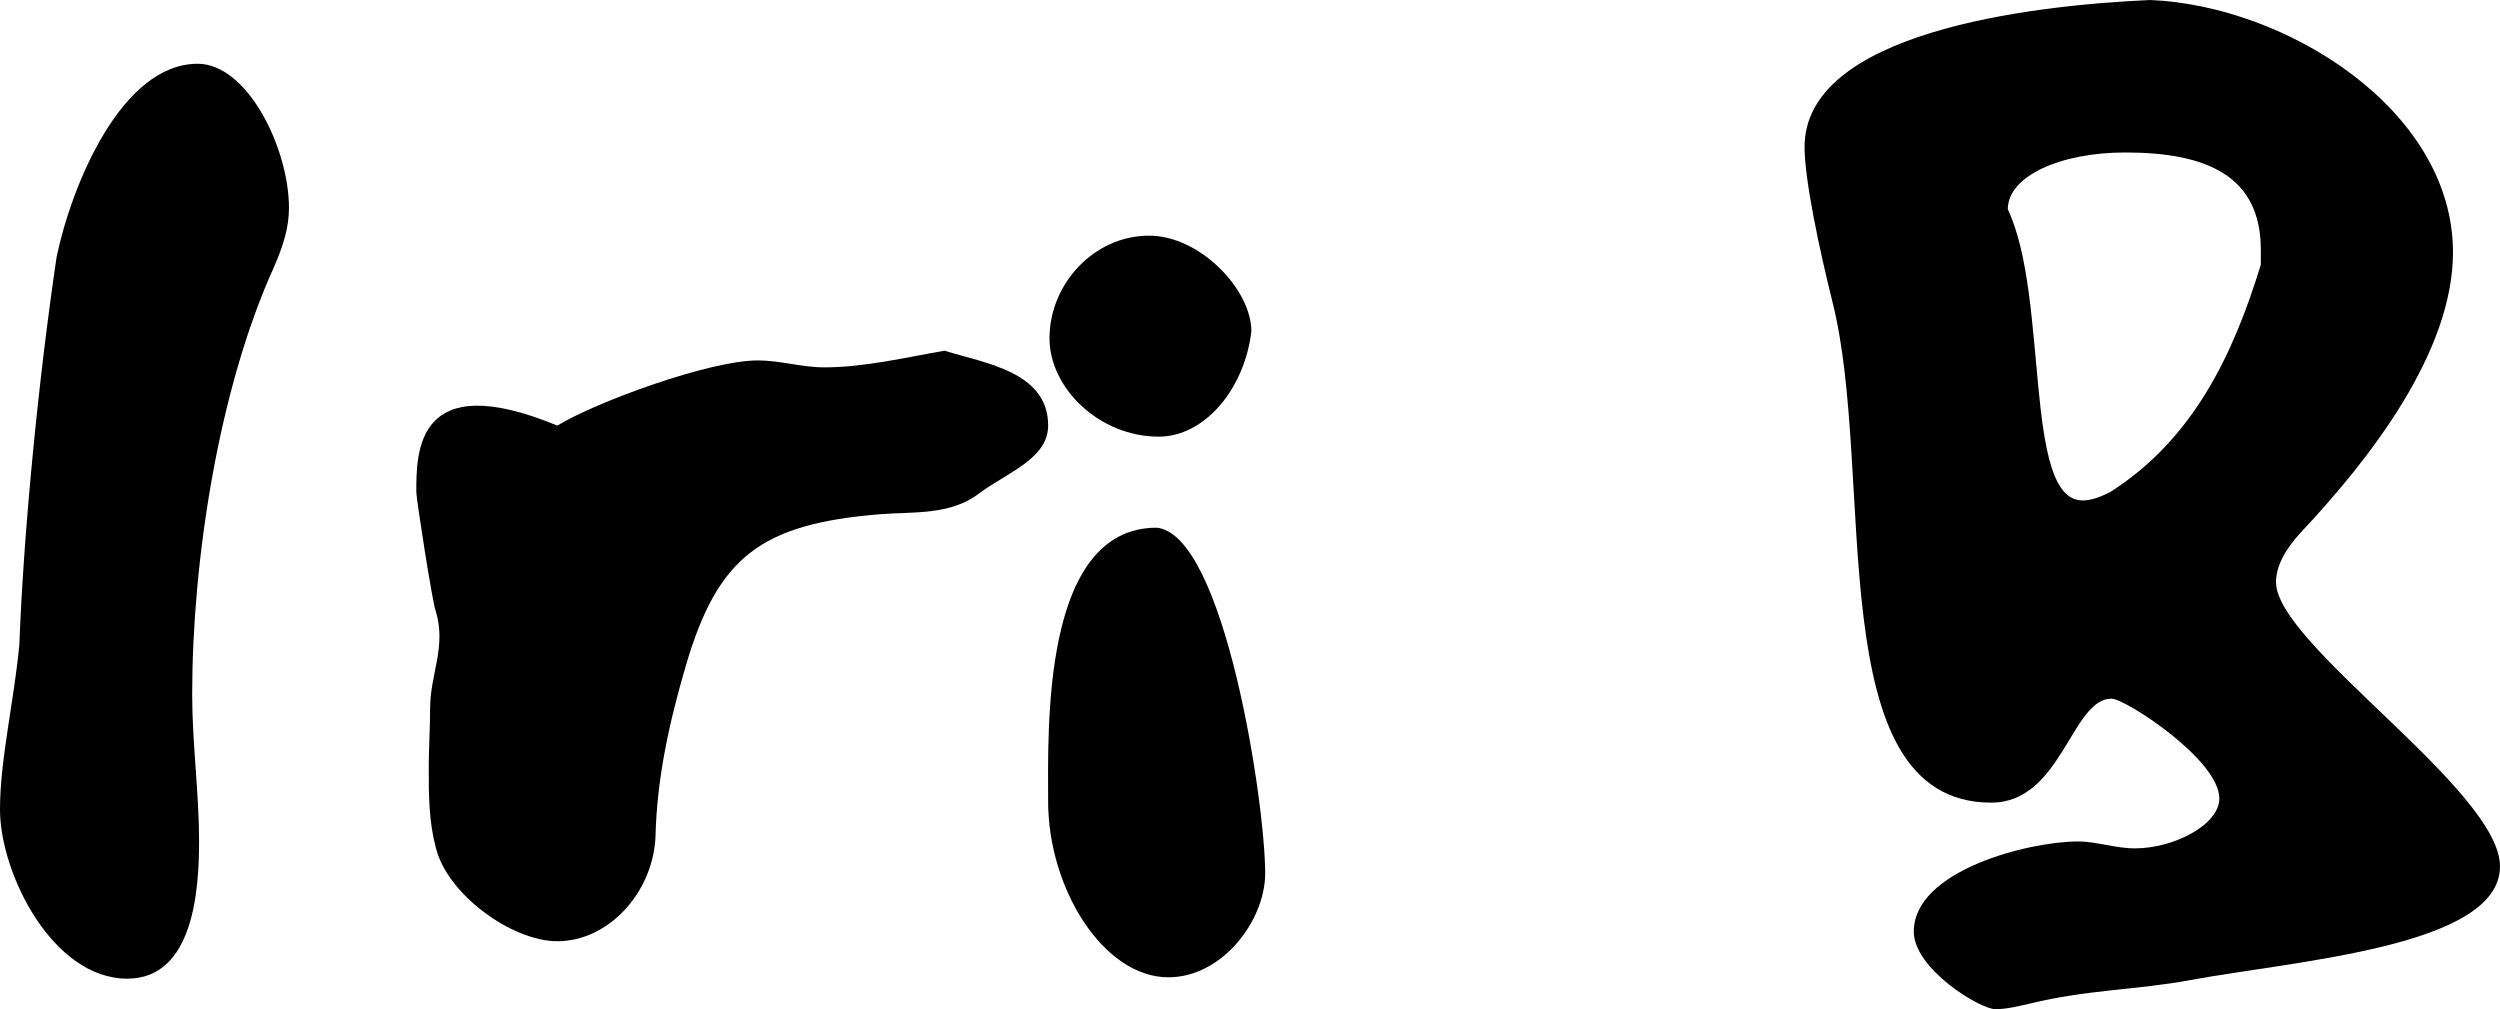 <?xml version="1.0" encoding="UTF-8"?> <svg xmlns="http://www.w3.org/2000/svg" width="109" height="44" viewBox="0 0 109 44" fill="none"><path d="M0.844 28.104C1.025 23.209 1.688 16.44 2.472 11.181C3.135 8.038 5.305 2.78 8.62 2.78C10.79 2.78 12.599 6.467 12.599 9.066C12.599 9.912 12.358 10.698 11.936 11.665C9.524 16.983 8.379 24.478 8.379 30.28C8.379 32.396 8.68 34.571 8.68 36.687C8.68 38.802 8.439 42.67 5.546 42.67C2.291 42.67 0 38.077 0 35.297C0 33.121 0.603 30.643 0.844 28.104Z" fill="black"></path><path d="M41.178 15.291C42.926 15.835 45.699 16.198 45.699 18.555C45.699 20.006 43.891 20.61 42.685 21.517C41.419 22.483 39.792 22.302 38.345 22.423C33.161 22.846 31.292 24.297 29.906 29.011C29.182 31.489 28.64 33.907 28.579 36.505C28.459 38.923 26.53 41.038 24.299 41.038C22.31 41.038 19.477 38.983 18.995 36.929C18.693 35.78 18.693 34.632 18.693 33.483C18.693 32.637 18.753 31.731 18.753 30.885C18.753 29.374 19.477 28.203 18.995 26.632C18.874 26.39 18.151 21.758 18.151 21.456C18.151 19.684 18.151 16.017 24.299 18.555C25.987 17.527 30.93 15.714 33.04 15.714C34.005 15.714 34.969 16.017 35.934 16.017C37.682 16.017 39.43 15.593 41.178 15.291Z" fill="black"></path><path d="M50.435 23.007C53.389 23.309 55.162 34.995 55.162 38.077C55.162 40.132 53.294 42.61 50.943 42.61C48.109 42.61 45.698 38.742 45.698 34.934C45.698 31.791 45.412 23.007 50.435 23.007ZM54.56 14.445C54.258 16.983 52.51 19.038 50.521 19.038C47.929 19.038 45.758 16.923 45.758 14.747C45.758 12.39 47.688 10.275 50.099 10.275C52.329 10.275 54.56 12.632 54.56 14.445Z" fill="black"></path><path d="M93.749 0C99.656 0.242 106.95 4.775 106.95 11C106.95 15.352 103.334 20.006 100.32 23.209C99.596 23.994 99.234 24.72 99.234 25.385C99.234 28.104 109 34.45 109 37.775C109 41.28 100.078 41.885 95.497 42.731C93.267 43.154 90.916 43.154 88.504 43.758C87.962 43.879 87.48 44 86.997 44C86.334 44 83.441 42.247 83.441 40.615C83.441 37.956 88.444 36.687 90.614 36.687C91.398 36.687 92.242 36.989 93.086 36.989C94.774 36.989 96.763 35.962 96.763 34.813C96.763 33.121 92.664 30.462 92.061 30.462C90.313 30.462 89.891 34.995 86.817 34.995C79.281 34.995 81.813 20.67 79.884 13.115C79.342 10.94 78.679 7.857 78.679 6.407C78.679 1.451 88.324 0.242 93.749 0ZM98.571 11.544C98.571 11.302 98.571 11.06 98.571 10.879C98.571 7.676 96.22 6.648 92.664 6.648C89.831 6.648 87.54 7.676 87.54 9.126C89.348 12.934 88.203 21.819 90.795 21.819C91.157 21.819 91.519 21.698 92.001 21.456C95.618 19.159 97.366 15.473 98.571 11.544Z" fill="black"></path></svg> 